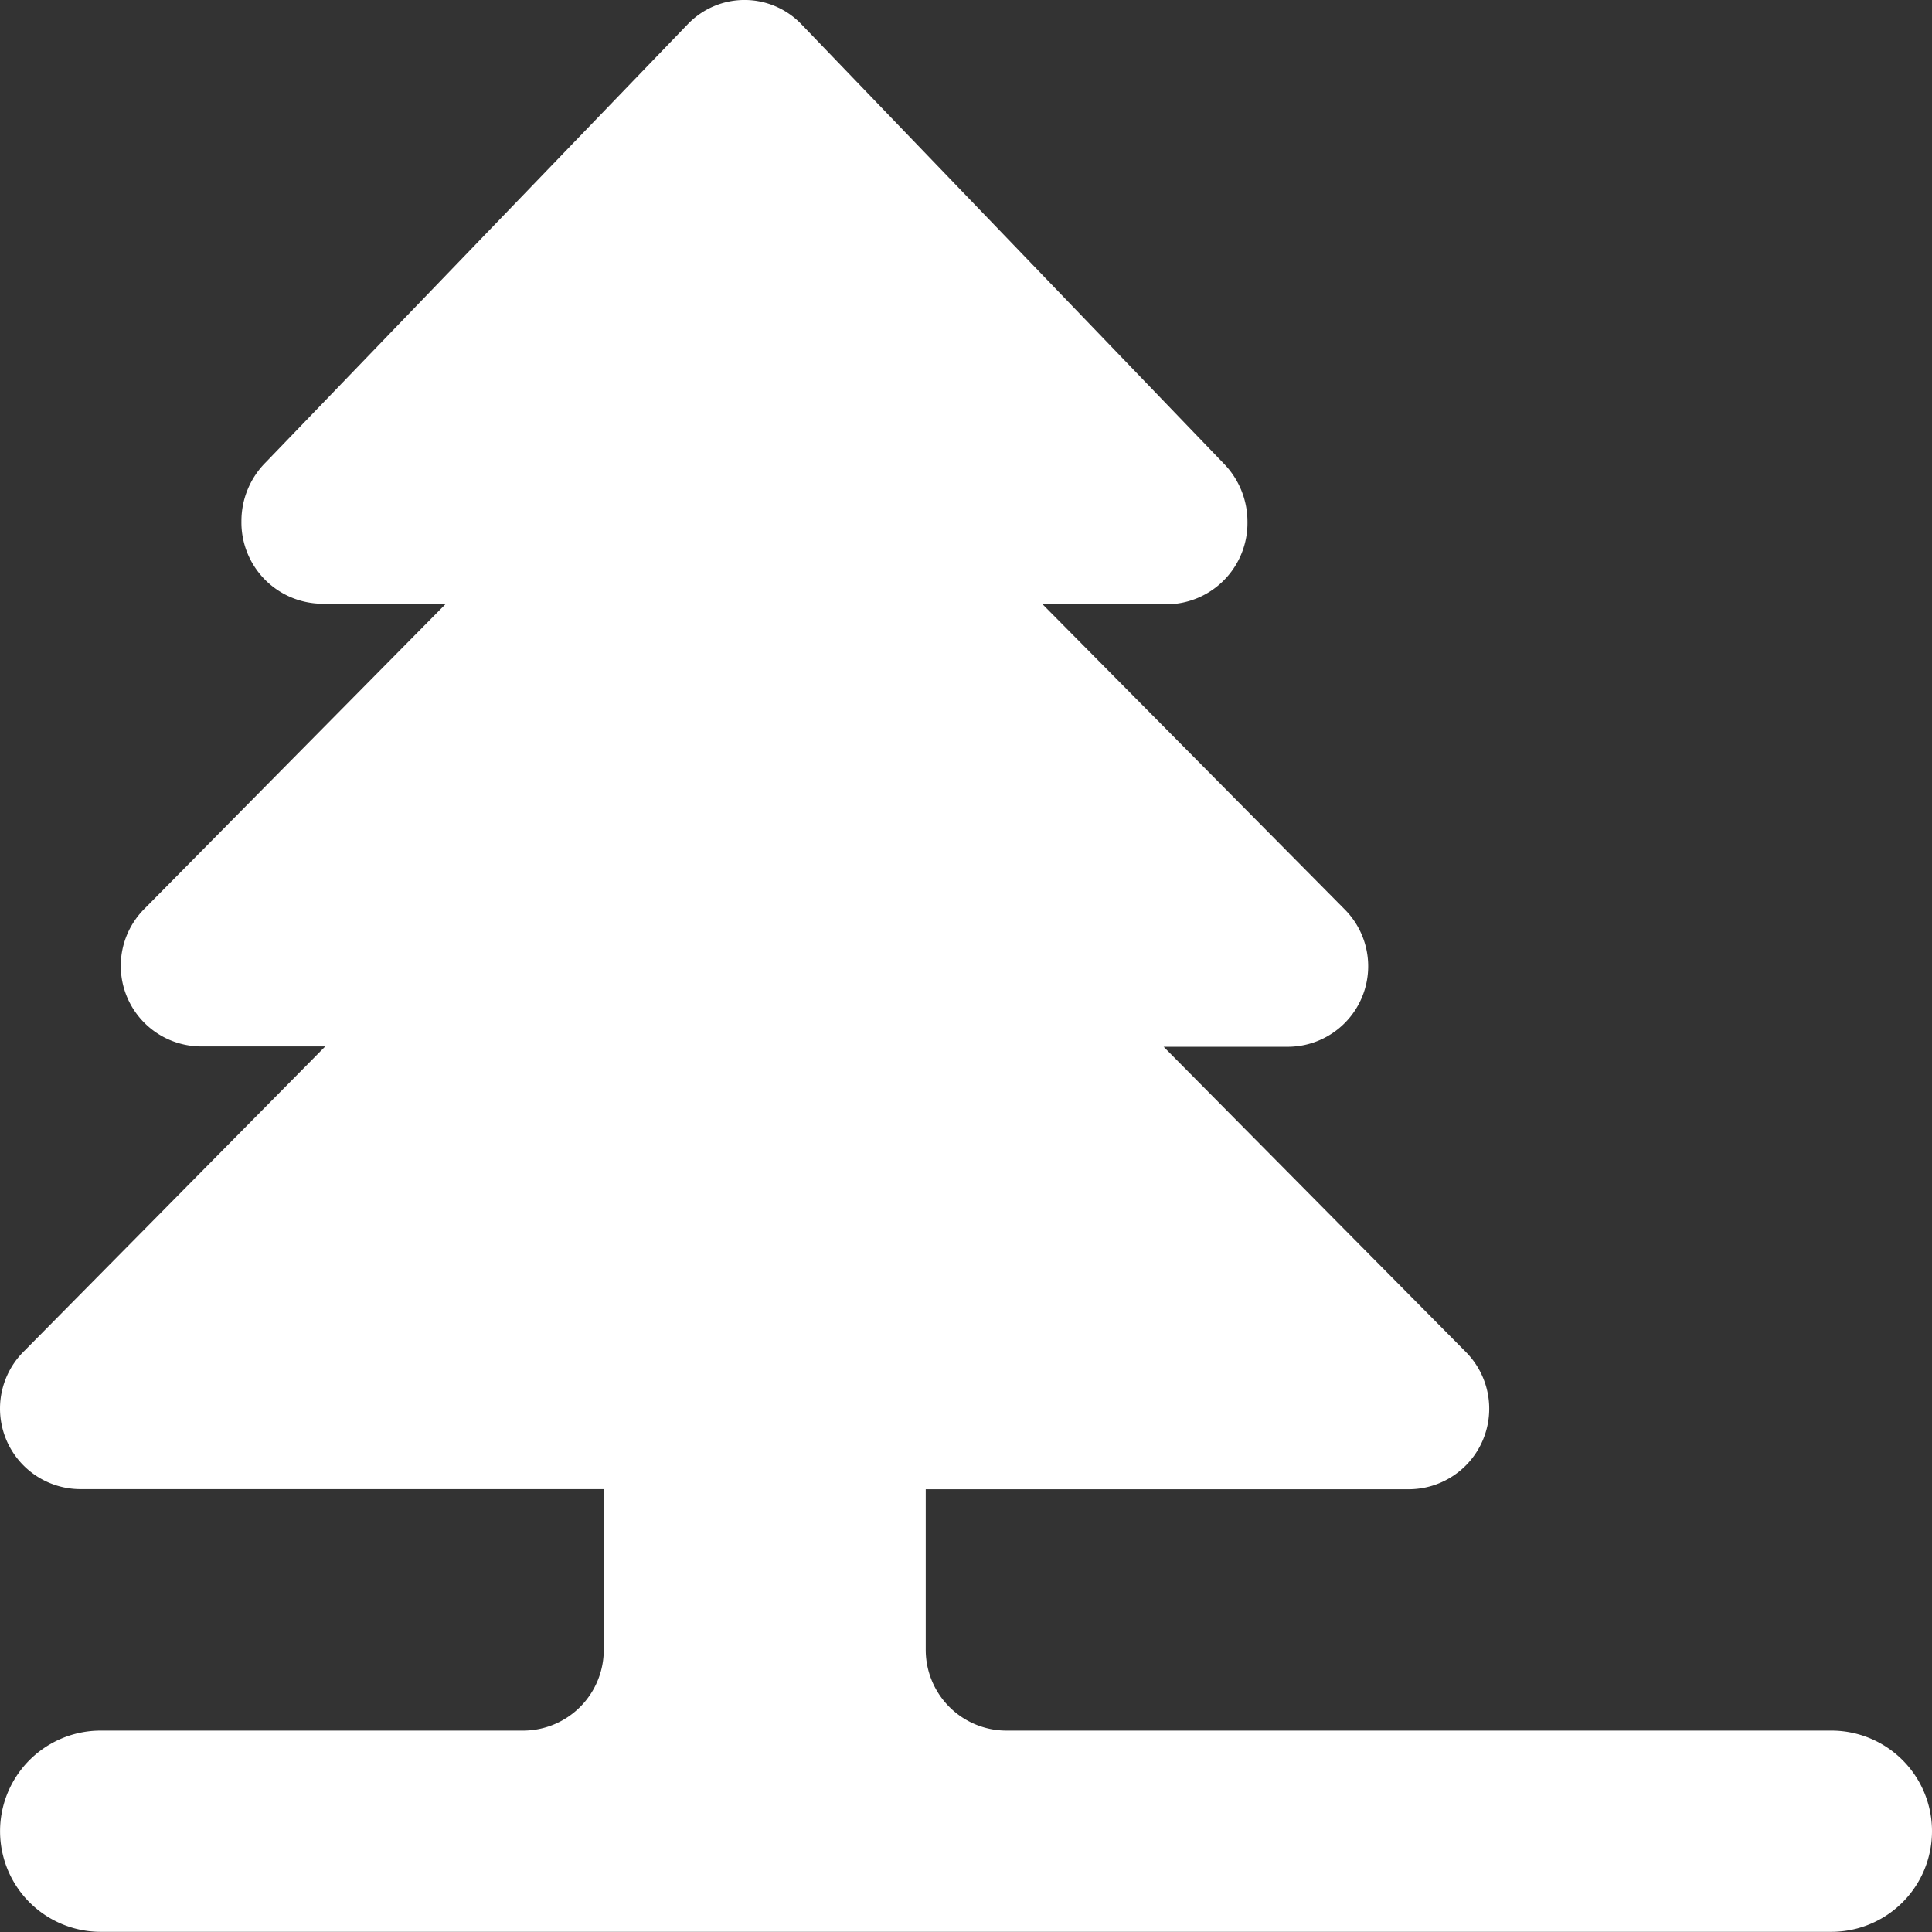 <?xml version="1.0" encoding="UTF-8"?> <svg xmlns="http://www.w3.org/2000/svg" width="32.914" height="32.914" viewBox="0 0 32.914 32.914"><rect x="0" y="0" width="32.914" height="32.914" fill="#333333" stroke="none"/><path id="Tracciato_104" data-name="Tracciato 104" d="M47.72,60.063V57.32h8.242a1.372,1.372,0,0,0,.96-2.338l-5.149-5.2H53.9a1.372,1.372,0,0,0,.96-2.338l-5.149-5.2h2.132a1.385,1.385,0,0,0,1.358-1.406,1.415,1.415,0,0,0-.4-.988L45.6,32.36a1.341,1.341,0,0,0-1.933,0l-7.193,7.468a1.414,1.414,0,0,0-.412,1,1.385,1.385,0,0,0,1.358,1.406h2.126l-5.129,5.19a1.373,1.373,0,0,0,.946,2.352H37.49l-5.129,5.19a1.372,1.372,0,0,0,.946,2.352h8.928v2.743a1.376,1.376,0,0,1-1.371,1.371h-7.2a1.714,1.714,0,0,0,0,3.428H63.149a1.714,1.714,0,0,0,0-3.428H49.092A1.376,1.376,0,0,1,47.72,60.063Z" transform="translate(-31.949 -31.949)" fill="#fff" fill-rule="evenodd"></path></svg> 